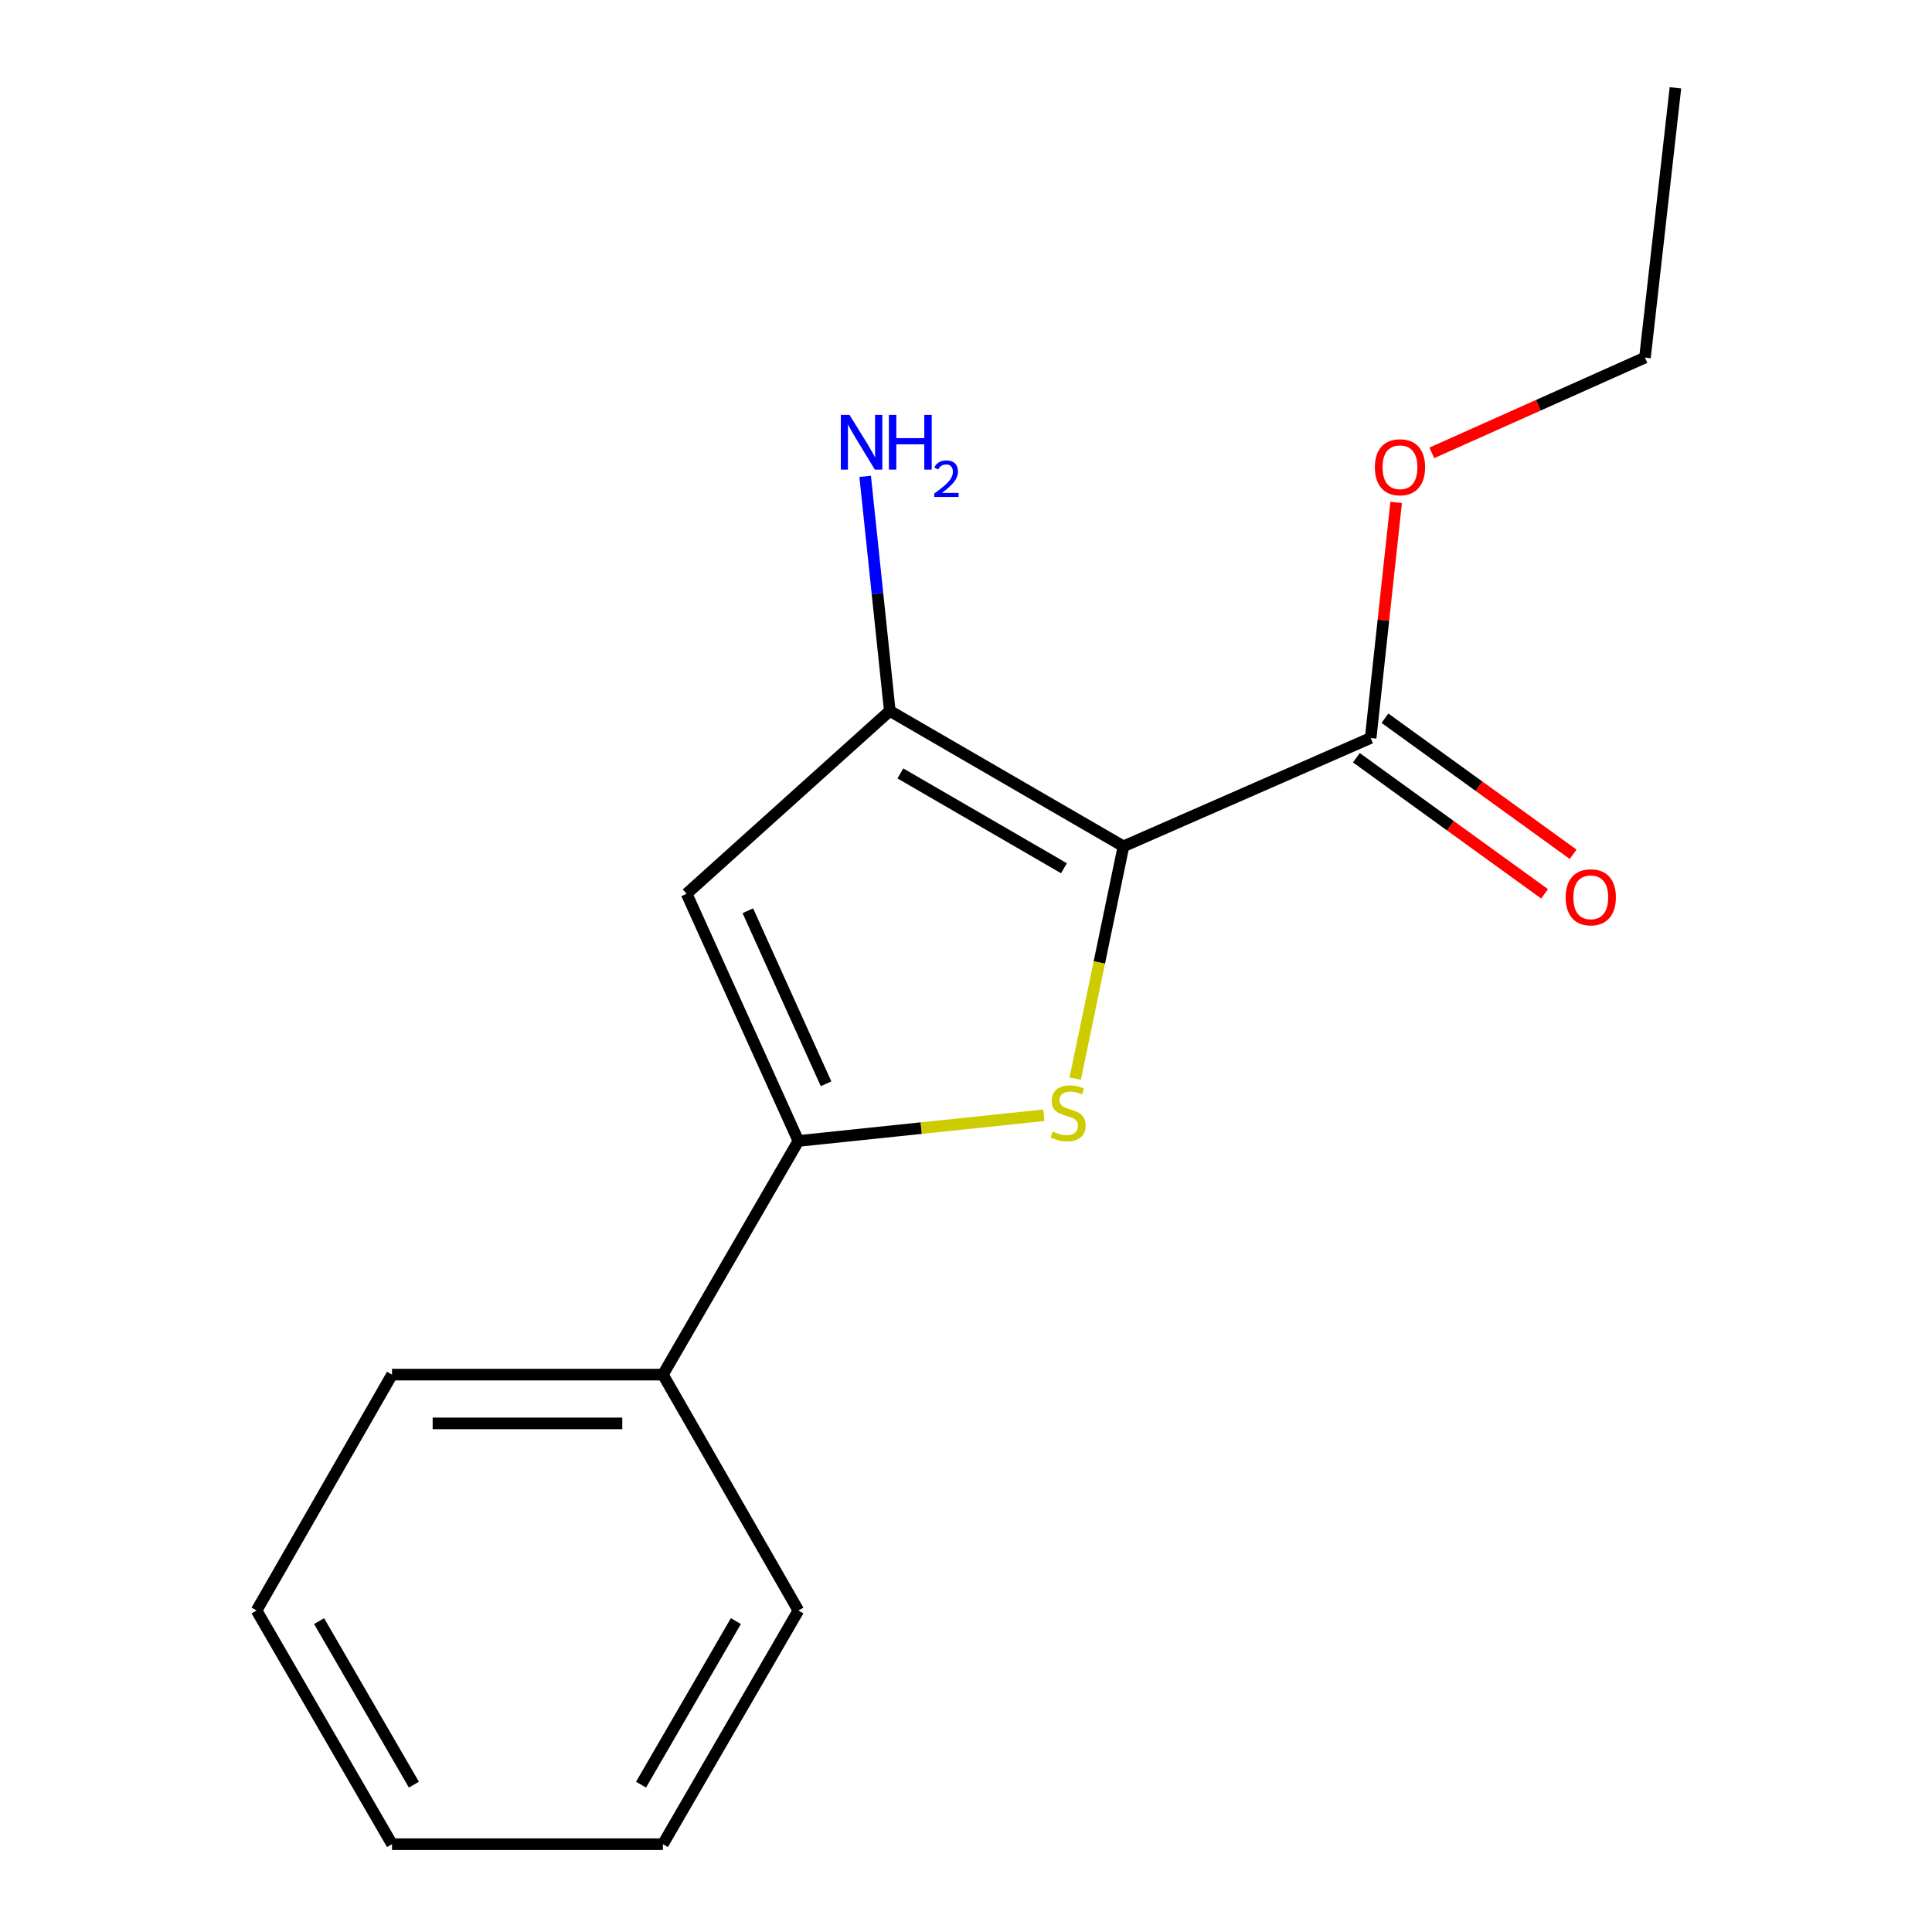 <?xml version='1.0' encoding='iso-8859-1'?>
<svg version='1.1' baseProfile='full'
              xmlns='http://www.w3.org/2000/svg'
                      xmlns:rdkit='http://www.rdkit.org/xml'
                      xmlns:xlink='http://www.w3.org/1999/xlink'
                  xml:space='preserve'
width='1000px' height='1000px' viewBox='0 0 1000 1000'>
<!-- END OF HEADER -->
<rect style='opacity:1.0;fill:#FFFFFF;stroke:none' width='1000' height='1000' x='0' y='0'> </rect>
<path class='bond-0' d='M 581.497,438.071 L 569.014,498.186' style='fill:none;fill-rule:evenodd;stroke:#000000;stroke-width:6px;stroke-linecap:butt;stroke-linejoin:miter;stroke-opacity:1' />
<path class='bond-0' d='M 569.014,498.186 L 556.531,558.302' style='fill:none;fill-rule:evenodd;stroke:#CCCC00;stroke-width:6px;stroke-linecap:butt;stroke-linejoin:miter;stroke-opacity:1' />
<path class='bond-1' d='M 581.497,438.071 L 460.556,367.964' style='fill:none;fill-rule:evenodd;stroke:#000000;stroke-width:6px;stroke-linecap:butt;stroke-linejoin:miter;stroke-opacity:1' />
<path class='bond-1' d='M 550.693,449.399 L 466.035,400.324' style='fill:none;fill-rule:evenodd;stroke:#000000;stroke-width:6px;stroke-linecap:butt;stroke-linejoin:miter;stroke-opacity:1' />
<path class='bond-4' d='M 581.497,438.071 L 709.451,381.977' style='fill:none;fill-rule:evenodd;stroke:#000000;stroke-width:6px;stroke-linecap:butt;stroke-linejoin:miter;stroke-opacity:1' />
<path class='bond-2' d='M 540.278,577.26 L 476.761,583.909' style='fill:none;fill-rule:evenodd;stroke:#CCCC00;stroke-width:6px;stroke-linecap:butt;stroke-linejoin:miter;stroke-opacity:1' />
<path class='bond-2' d='M 476.761,583.909 L 413.243,590.558' style='fill:none;fill-rule:evenodd;stroke:#000000;stroke-width:6px;stroke-linecap:butt;stroke-linejoin:miter;stroke-opacity:1' />
<path class='bond-3' d='M 460.556,367.964 L 355.395,462.604' style='fill:none;fill-rule:evenodd;stroke:#000000;stroke-width:6px;stroke-linecap:butt;stroke-linejoin:miter;stroke-opacity:1' />
<path class='bond-7' d='M 460.556,367.964 L 454.182,307.26' style='fill:none;fill-rule:evenodd;stroke:#000000;stroke-width:6px;stroke-linecap:butt;stroke-linejoin:miter;stroke-opacity:1' />
<path class='bond-7' d='M 454.182,307.26 L 447.808,246.556' style='fill:none;fill-rule:evenodd;stroke:#0000FF;stroke-width:6px;stroke-linecap:butt;stroke-linejoin:miter;stroke-opacity:1' />
<path class='bond-5' d='M 413.243,590.558 L 343.122,711.499' style='fill:none;fill-rule:evenodd;stroke:#000000;stroke-width:6px;stroke-linecap:butt;stroke-linejoin:miter;stroke-opacity:1' />
<path class='bond-16' d='M 413.243,590.558 L 355.395,462.604' style='fill:none;fill-rule:evenodd;stroke:#000000;stroke-width:6px;stroke-linecap:butt;stroke-linejoin:miter;stroke-opacity:1' />
<path class='bond-16' d='M 427.572,560.964 L 387.079,471.396' style='fill:none;fill-rule:evenodd;stroke:#000000;stroke-width:6px;stroke-linecap:butt;stroke-linejoin:miter;stroke-opacity:1' />
<path class='bond-6' d='M 702.054,392.207 L 750.76,427.426' style='fill:none;fill-rule:evenodd;stroke:#000000;stroke-width:6px;stroke-linecap:butt;stroke-linejoin:miter;stroke-opacity:1' />
<path class='bond-6' d='M 750.76,427.426 L 799.467,462.646' style='fill:none;fill-rule:evenodd;stroke:#FF0000;stroke-width:6px;stroke-linecap:butt;stroke-linejoin:miter;stroke-opacity:1' />
<path class='bond-6' d='M 716.849,371.747 L 765.555,406.966' style='fill:none;fill-rule:evenodd;stroke:#000000;stroke-width:6px;stroke-linecap:butt;stroke-linejoin:miter;stroke-opacity:1' />
<path class='bond-6' d='M 765.555,406.966 L 814.261,442.186' style='fill:none;fill-rule:evenodd;stroke:#FF0000;stroke-width:6px;stroke-linecap:butt;stroke-linejoin:miter;stroke-opacity:1' />
<path class='bond-8' d='M 709.451,381.977 L 716.05,321.013' style='fill:none;fill-rule:evenodd;stroke:#000000;stroke-width:6px;stroke-linecap:butt;stroke-linejoin:miter;stroke-opacity:1' />
<path class='bond-8' d='M 716.05,321.013 L 722.649,260.048' style='fill:none;fill-rule:evenodd;stroke:#FF0000;stroke-width:6px;stroke-linecap:butt;stroke-linejoin:miter;stroke-opacity:1' />
<path class='bond-9' d='M 343.122,711.499 L 202.908,711.499' style='fill:none;fill-rule:evenodd;stroke:#000000;stroke-width:6px;stroke-linecap:butt;stroke-linejoin:miter;stroke-opacity:1' />
<path class='bond-9' d='M 322.09,736.748 L 223.94,736.748' style='fill:none;fill-rule:evenodd;stroke:#000000;stroke-width:6px;stroke-linecap:butt;stroke-linejoin:miter;stroke-opacity:1' />
<path class='bond-10' d='M 343.122,711.499 L 413.243,833.605' style='fill:none;fill-rule:evenodd;stroke:#000000;stroke-width:6px;stroke-linecap:butt;stroke-linejoin:miter;stroke-opacity:1' />
<path class='bond-11' d='M 741.101,234.399 L 796.267,209.739' style='fill:none;fill-rule:evenodd;stroke:#FF0000;stroke-width:6px;stroke-linecap:butt;stroke-linejoin:miter;stroke-opacity:1' />
<path class='bond-11' d='M 796.267,209.739 L 851.433,185.079' style='fill:none;fill-rule:evenodd;stroke:#000000;stroke-width:6px;stroke-linecap:butt;stroke-linejoin:miter;stroke-opacity:1' />
<path class='bond-14' d='M 202.908,711.499 L 132.801,833.605' style='fill:none;fill-rule:evenodd;stroke:#000000;stroke-width:6px;stroke-linecap:butt;stroke-linejoin:miter;stroke-opacity:1' />
<path class='bond-13' d='M 413.243,833.605 L 343.122,954.545' style='fill:none;fill-rule:evenodd;stroke:#000000;stroke-width:6px;stroke-linecap:butt;stroke-linejoin:miter;stroke-opacity:1' />
<path class='bond-13' d='M 380.882,839.081 L 331.797,923.74' style='fill:none;fill-rule:evenodd;stroke:#000000;stroke-width:6px;stroke-linecap:butt;stroke-linejoin:miter;stroke-opacity:1' />
<path class='bond-12' d='M 851.433,185.079 L 867.199,45.455' style='fill:none;fill-rule:evenodd;stroke:#000000;stroke-width:6px;stroke-linecap:butt;stroke-linejoin:miter;stroke-opacity:1' />
<path class='bond-15' d='M 343.122,954.545 L 202.908,954.545' style='fill:none;fill-rule:evenodd;stroke:#000000;stroke-width:6px;stroke-linecap:butt;stroke-linejoin:miter;stroke-opacity:1' />
<path class='bond-17' d='M 132.801,833.605 L 202.908,954.545' style='fill:none;fill-rule:evenodd;stroke:#000000;stroke-width:6px;stroke-linecap:butt;stroke-linejoin:miter;stroke-opacity:1' />
<path class='bond-17' d='M 165.161,839.083 L 214.236,923.742' style='fill:none;fill-rule:evenodd;stroke:#000000;stroke-width:6px;stroke-linecap:butt;stroke-linejoin:miter;stroke-opacity:1' />
<path  class='atom-1' d='M 544.868 585.662
Q 545.188 585.782, 546.508 586.342
Q 547.828 586.902, 549.268 587.262
Q 550.748 587.582, 552.188 587.582
Q 554.868 587.582, 556.428 586.302
Q 557.988 584.982, 557.988 582.702
Q 557.988 581.142, 557.188 580.182
Q 556.428 579.222, 555.228 578.702
Q 554.028 578.182, 552.028 577.582
Q 549.508 576.822, 547.988 576.102
Q 546.508 575.382, 545.428 573.862
Q 544.388 572.342, 544.388 569.782
Q 544.388 566.222, 546.788 564.022
Q 549.228 561.822, 554.028 561.822
Q 557.308 561.822, 561.028 563.382
L 560.108 566.462
Q 556.708 565.062, 554.148 565.062
Q 551.388 565.062, 549.868 566.222
Q 548.348 567.342, 548.388 569.302
Q 548.388 570.822, 549.148 571.742
Q 549.948 572.662, 551.068 573.182
Q 552.228 573.702, 554.148 574.302
Q 556.708 575.102, 558.228 575.902
Q 559.748 576.702, 560.828 578.342
Q 561.948 579.942, 561.948 582.702
Q 561.948 586.622, 559.308 588.742
Q 556.708 590.822, 552.348 590.822
Q 549.828 590.822, 547.908 590.262
Q 546.028 589.742, 543.788 588.822
L 544.868 585.662
' fill='#CCCC00'/>
<path  class='atom-7' d='M 810.379 464.437
Q 810.379 457.637, 813.739 453.837
Q 817.099 450.037, 823.379 450.037
Q 829.659 450.037, 833.019 453.837
Q 836.379 457.637, 836.379 464.437
Q 836.379 471.317, 832.979 475.237
Q 829.579 479.117, 823.379 479.117
Q 817.139 479.117, 813.739 475.237
Q 810.379 471.357, 810.379 464.437
M 823.379 475.917
Q 827.699 475.917, 830.019 473.037
Q 832.379 470.117, 832.379 464.437
Q 832.379 458.877, 830.019 456.077
Q 827.699 453.237, 823.379 453.237
Q 819.059 453.237, 816.699 456.037
Q 814.379 458.837, 814.379 464.437
Q 814.379 470.157, 816.699 473.037
Q 819.059 475.917, 823.379 475.917
' fill='#FF0000'/>
<path  class='atom-8' d='M 439.694 214.74
L 448.974 229.74
Q 449.894 231.22, 451.374 233.9
Q 452.854 236.58, 452.934 236.74
L 452.934 214.74
L 456.694 214.74
L 456.694 243.06
L 452.814 243.06
L 442.854 226.66
Q 441.694 224.74, 440.454 222.54
Q 439.254 220.34, 438.894 219.66
L 438.894 243.06
L 435.214 243.06
L 435.214 214.74
L 439.694 214.74
' fill='#0000FF'/>
<path  class='atom-8' d='M 460.094 214.74
L 463.934 214.74
L 463.934 226.78
L 478.414 226.78
L 478.414 214.74
L 482.254 214.74
L 482.254 243.06
L 478.414 243.06
L 478.414 229.98
L 463.934 229.98
L 463.934 243.06
L 460.094 243.06
L 460.094 214.74
' fill='#0000FF'/>
<path  class='atom-8' d='M 483.627 242.066
Q 484.313 240.297, 485.95 239.321
Q 487.587 238.317, 489.857 238.317
Q 492.682 238.317, 494.266 239.849
Q 495.85 241.38, 495.85 244.099
Q 495.85 246.871, 493.791 249.458
Q 491.758 252.045, 487.534 255.108
L 496.167 255.108
L 496.167 257.22
L 483.574 257.22
L 483.574 255.451
Q 487.059 252.969, 489.118 251.121
Q 491.204 249.273, 492.207 247.61
Q 493.21 245.947, 493.21 244.231
Q 493.21 242.436, 492.312 241.433
Q 491.415 240.429, 489.857 240.429
Q 488.352 240.429, 487.349 241.037
Q 486.346 241.644, 485.633 242.99
L 483.627 242.066
' fill='#0000FF'/>
<path  class='atom-9' d='M 711.629 241.843
Q 711.629 235.043, 714.989 231.243
Q 718.349 227.443, 724.629 227.443
Q 730.909 227.443, 734.269 231.243
Q 737.629 235.043, 737.629 241.843
Q 737.629 248.723, 734.229 252.643
Q 730.829 256.523, 724.629 256.523
Q 718.389 256.523, 714.989 252.643
Q 711.629 248.763, 711.629 241.843
M 724.629 253.323
Q 728.949 253.323, 731.269 250.443
Q 733.629 247.523, 733.629 241.843
Q 733.629 236.283, 731.269 233.483
Q 728.949 230.643, 724.629 230.643
Q 720.309 230.643, 717.949 233.443
Q 715.629 236.243, 715.629 241.843
Q 715.629 247.563, 717.949 250.443
Q 720.309 253.323, 724.629 253.323
' fill='#FF0000'/>
</svg>
